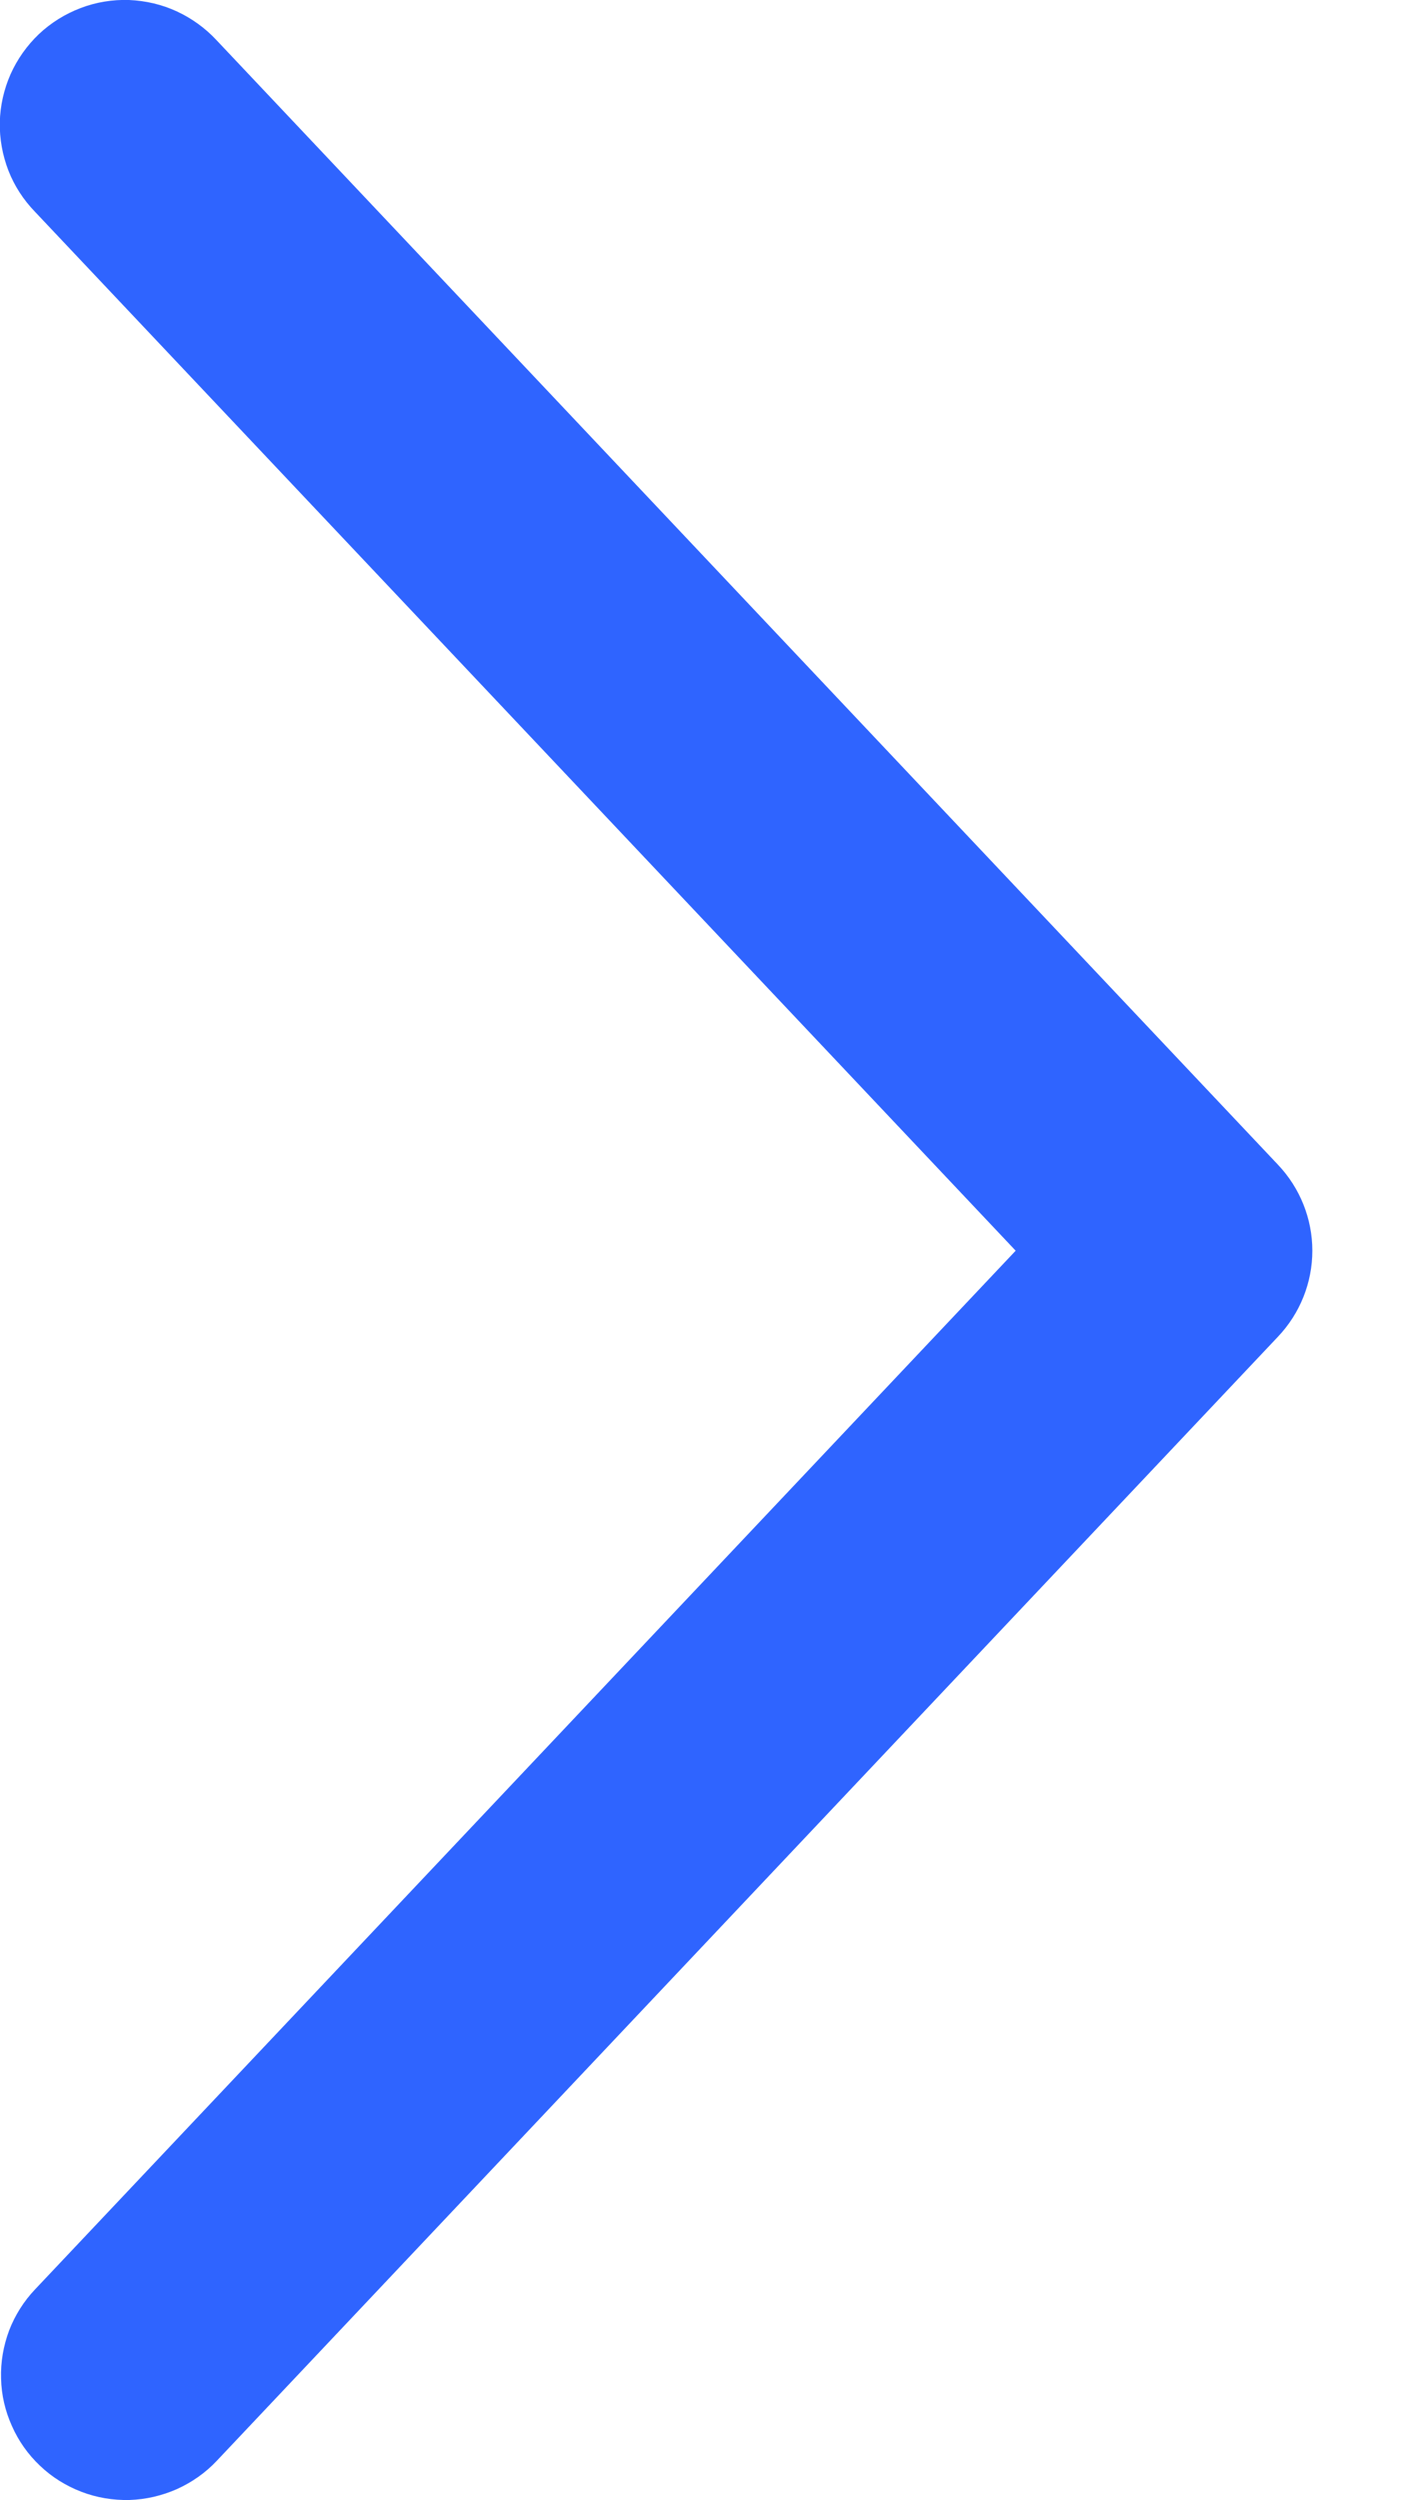 <svg width="8" height="14" viewBox="0 0 8 14" fill="none" xmlns="http://www.w3.org/2000/svg">
<path d="M0.197 12.82C0.134 12.886 0.084 12.965 0.051 13.051C0.019 13.137 0.003 13.228 0.006 13.32C0.008 13.412 0.029 13.502 0.067 13.586C0.104 13.67 0.158 13.746 0.225 13.809C0.291 13.872 0.37 13.921 0.456 13.954C0.542 13.987 0.633 14.002 0.725 14C0.817 13.997 0.907 13.976 0.991 13.939C1.075 13.901 1.151 13.848 1.214 13.781L7.16 7.485C7.283 7.355 7.352 7.183 7.352 7.004C7.352 6.825 7.283 6.653 7.16 6.523L1.214 0.226C1.151 0.158 1.075 0.103 0.991 0.064C0.907 0.025 0.816 0.004 0.723 0C0.631 -0.003 0.538 0.012 0.452 0.045C0.365 0.078 0.286 0.127 0.218 0.191C0.151 0.255 0.097 0.331 0.059 0.416C0.022 0.5 0.001 0.592 -0.001 0.684C-0.003 0.777 0.014 0.869 0.047 0.955C0.081 1.042 0.132 1.12 0.197 1.187L5.69 7.004L0.197 12.82Z" fill="#2F64FF"/>
</svg>
